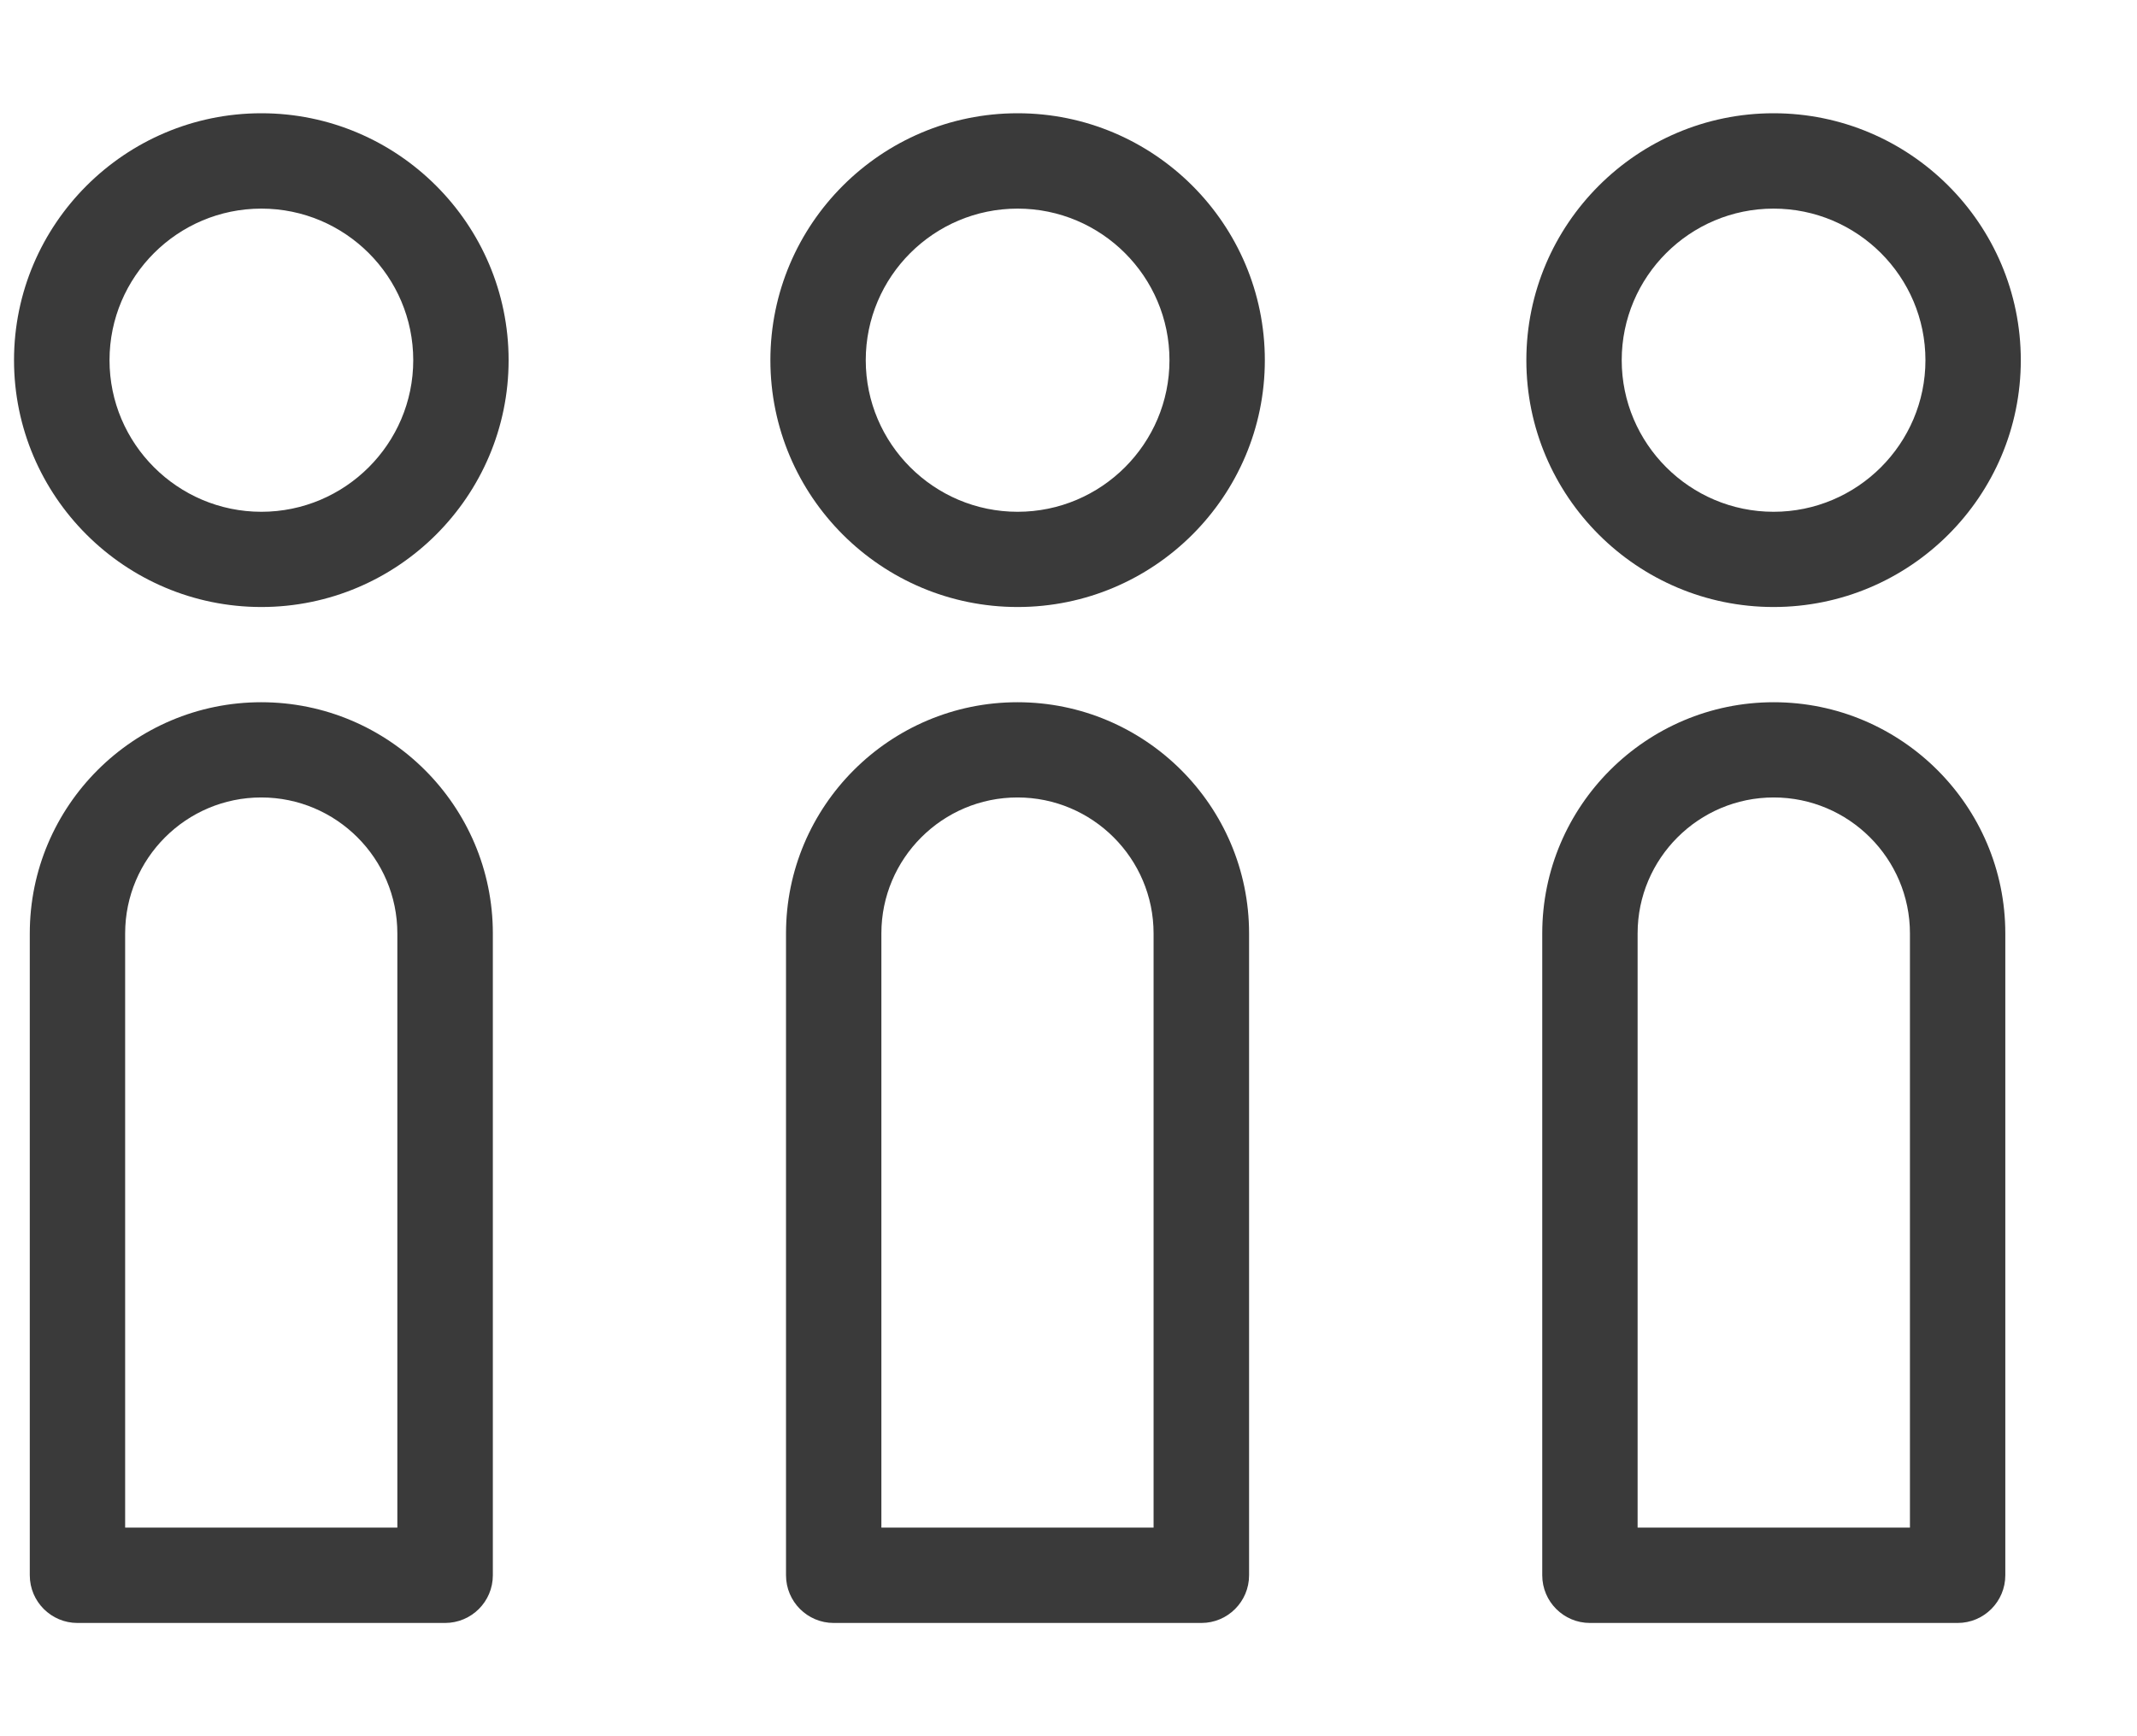 <svg width="16" height="13" viewBox="0 0 16 13" fill="none" xmlns="http://www.w3.org/2000/svg">
<path d="M1.957 0.848C0.936 0.848 0.105 1.678 0.105 2.697C0.105 3.716 0.936 4.545 1.957 4.545C2.977 4.545 3.808 3.716 3.808 2.697C3.808 1.678 2.977 0.848 1.957 0.848ZM1.957 3.832C1.33 3.832 0.82 3.322 0.82 2.697C0.82 2.071 1.33 1.562 1.957 1.562C2.584 1.562 3.094 2.071 3.094 2.697C3.094 3.322 2.584 3.832 1.957 3.832Z" fill="#3A3A3A"/>
<path d="M1.956 5.258C1 5.258 0.223 6.035 0.223 6.989V11.795C0.223 11.992 0.383 12.152 0.58 12.152H3.332C3.53 12.152 3.69 11.992 3.69 11.795V6.989C3.69 6.035 2.912 5.258 1.956 5.258ZM2.975 11.438H0.937V6.989C0.937 6.428 1.394 5.971 1.956 5.971C2.518 5.971 2.975 6.428 2.975 6.989V11.438Z" fill="#3A3A3A"/>
<path d="M7.619 0.848C6.598 0.848 5.768 1.678 5.768 2.697C5.768 3.716 6.598 4.545 7.619 4.545C8.64 4.545 9.47 3.716 9.47 2.697C9.47 1.678 8.64 0.848 7.619 0.848ZM7.619 3.832C6.992 3.832 6.482 3.322 6.482 2.697C6.482 2.071 6.992 1.562 7.619 1.562C8.246 1.562 8.756 2.071 8.756 2.697C8.756 3.322 8.246 3.832 7.619 3.832Z" fill="#3A3A3A"/>
<path d="M7.618 5.258C6.662 5.258 5.885 6.035 5.885 6.989V11.795C5.885 11.992 6.045 12.152 6.242 12.152H8.995C9.192 12.152 9.352 11.992 9.352 11.795V6.989C9.352 6.035 8.574 5.258 7.618 5.258ZM8.637 11.438H6.599V6.989C6.599 6.428 7.056 5.971 7.618 5.971C8.18 5.971 8.637 6.428 8.637 6.989V11.438Z" fill="#3A3A3A"/>
<path d="M13.279 4.545C14.3 4.545 15.13 3.716 15.13 2.697C15.13 1.678 14.3 0.848 13.279 0.848C12.258 0.848 11.428 1.678 11.428 2.697C11.428 3.716 12.258 4.545 13.279 4.545ZM13.279 1.562C13.906 1.562 14.416 2.071 14.416 2.697C14.416 3.322 13.906 3.832 13.279 3.832C12.652 3.832 12.142 3.322 12.142 2.697C12.142 2.071 12.652 1.562 13.279 1.562Z" fill="#3A3A3A"/>
<path d="M13.28 5.258C12.325 5.258 11.547 6.035 11.547 6.989V11.795C11.547 11.992 11.707 12.152 11.904 12.152H14.657C14.854 12.152 15.014 11.992 15.014 11.795V6.989C15.014 6.035 14.236 5.258 13.28 5.258ZM14.3 11.438H12.261V6.989C12.261 6.428 12.718 5.971 13.28 5.971C13.842 5.971 14.3 6.428 14.3 6.989V11.438Z" fill="#3A3A3A"/>
</svg>
